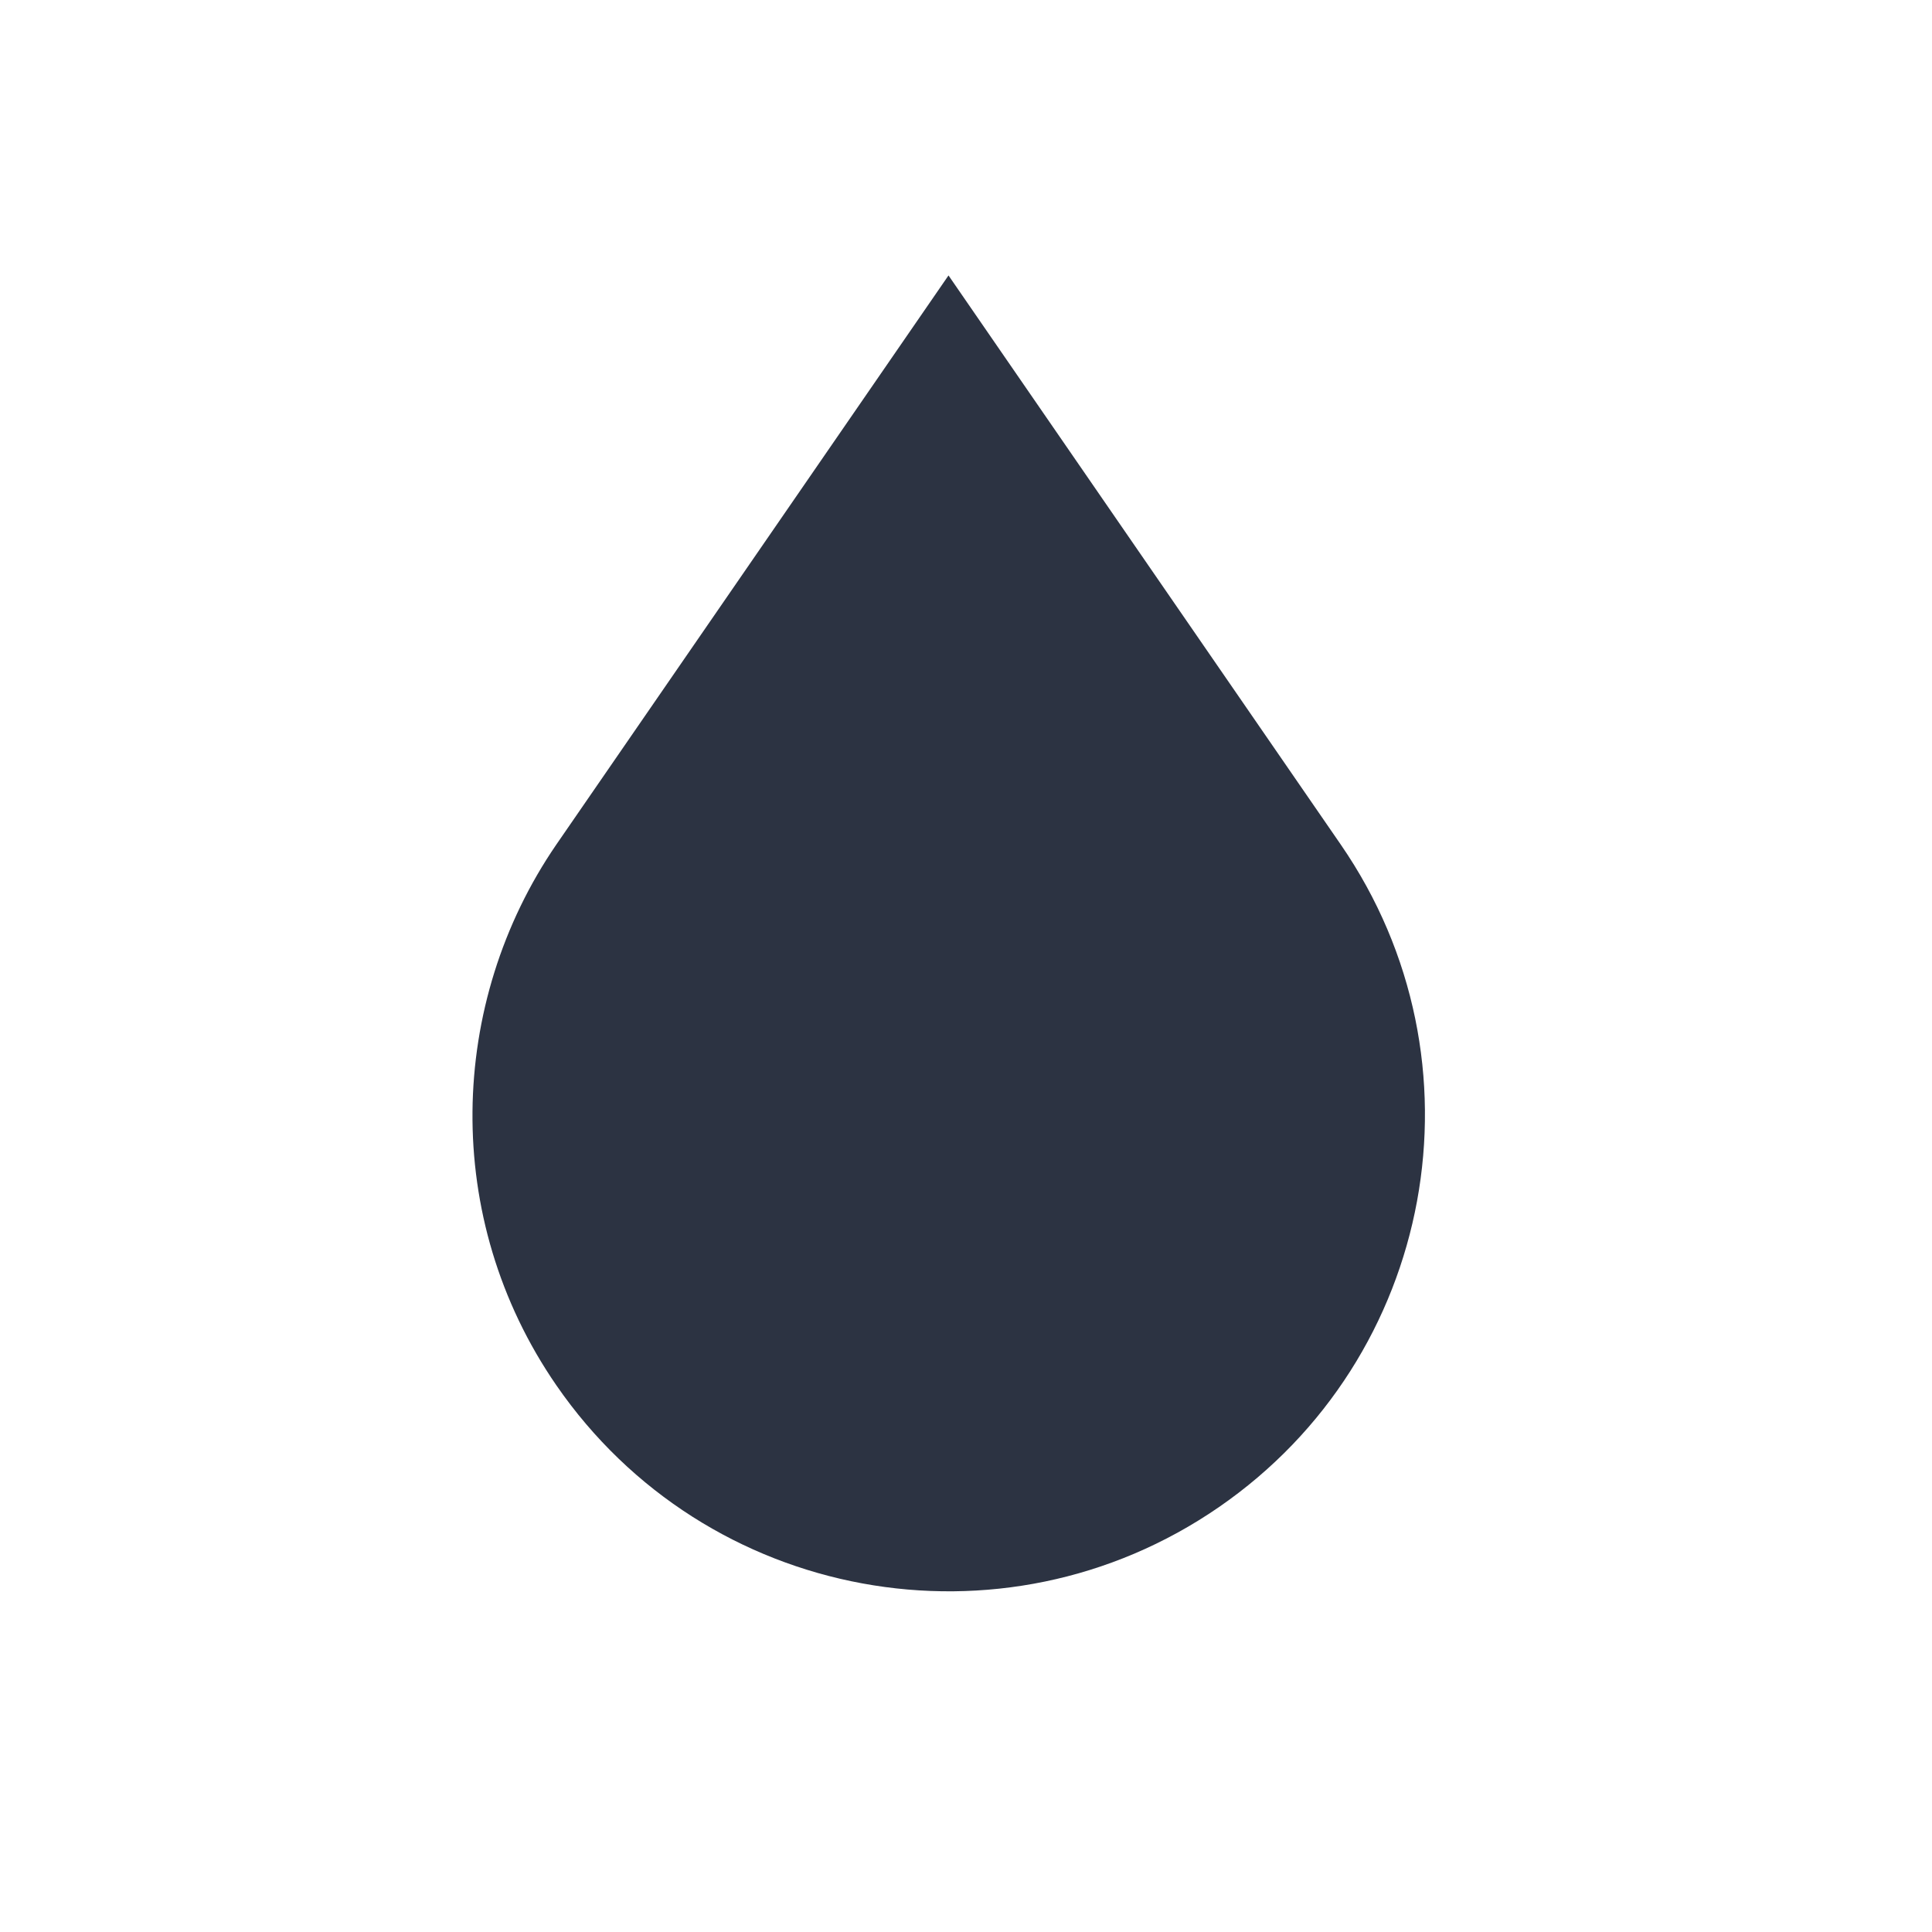 <svg xmlns="http://www.w3.org/2000/svg" xmlns:xlink="http://www.w3.org/1999/xlink" width="512" zoomAndPan="magnify" viewBox="0 0 384 384" height="512" preserveAspectRatio="xMidYMid meet"><defs><clipPath id="623cacdd1f"><path d="M 93 54.746 L 284 54.746 L 284 317 L 93 317 Z M 93 54.746 "></path></clipPath></defs><g id="bcc3369b9f"><rect x="0" width="384" y="0" height="384" style="fill:#ffffff;fill-opacity:1;stroke:none;"></rect><rect x="0" width="384" y="0" height="384" style="fill:#ffffff;fill-opacity:1;stroke:none;"></rect><g clip-rule="nonzero" clip-path="url(#623cacdd1f)"><path style=" stroke:none;fill-rule:nonzero;fill:#2c3342;fill-opacity:1;" d="M 188.523 54.746 L 266.492 167.871 C 296.168 210.93 285.312 269.883 242.258 299.559 C 199.199 329.234 140.242 318.379 110.57 275.324 C 87.68 242.109 89.039 199.266 110.57 167.871 Z M 188.523 54.746 "></path></g></g></svg>